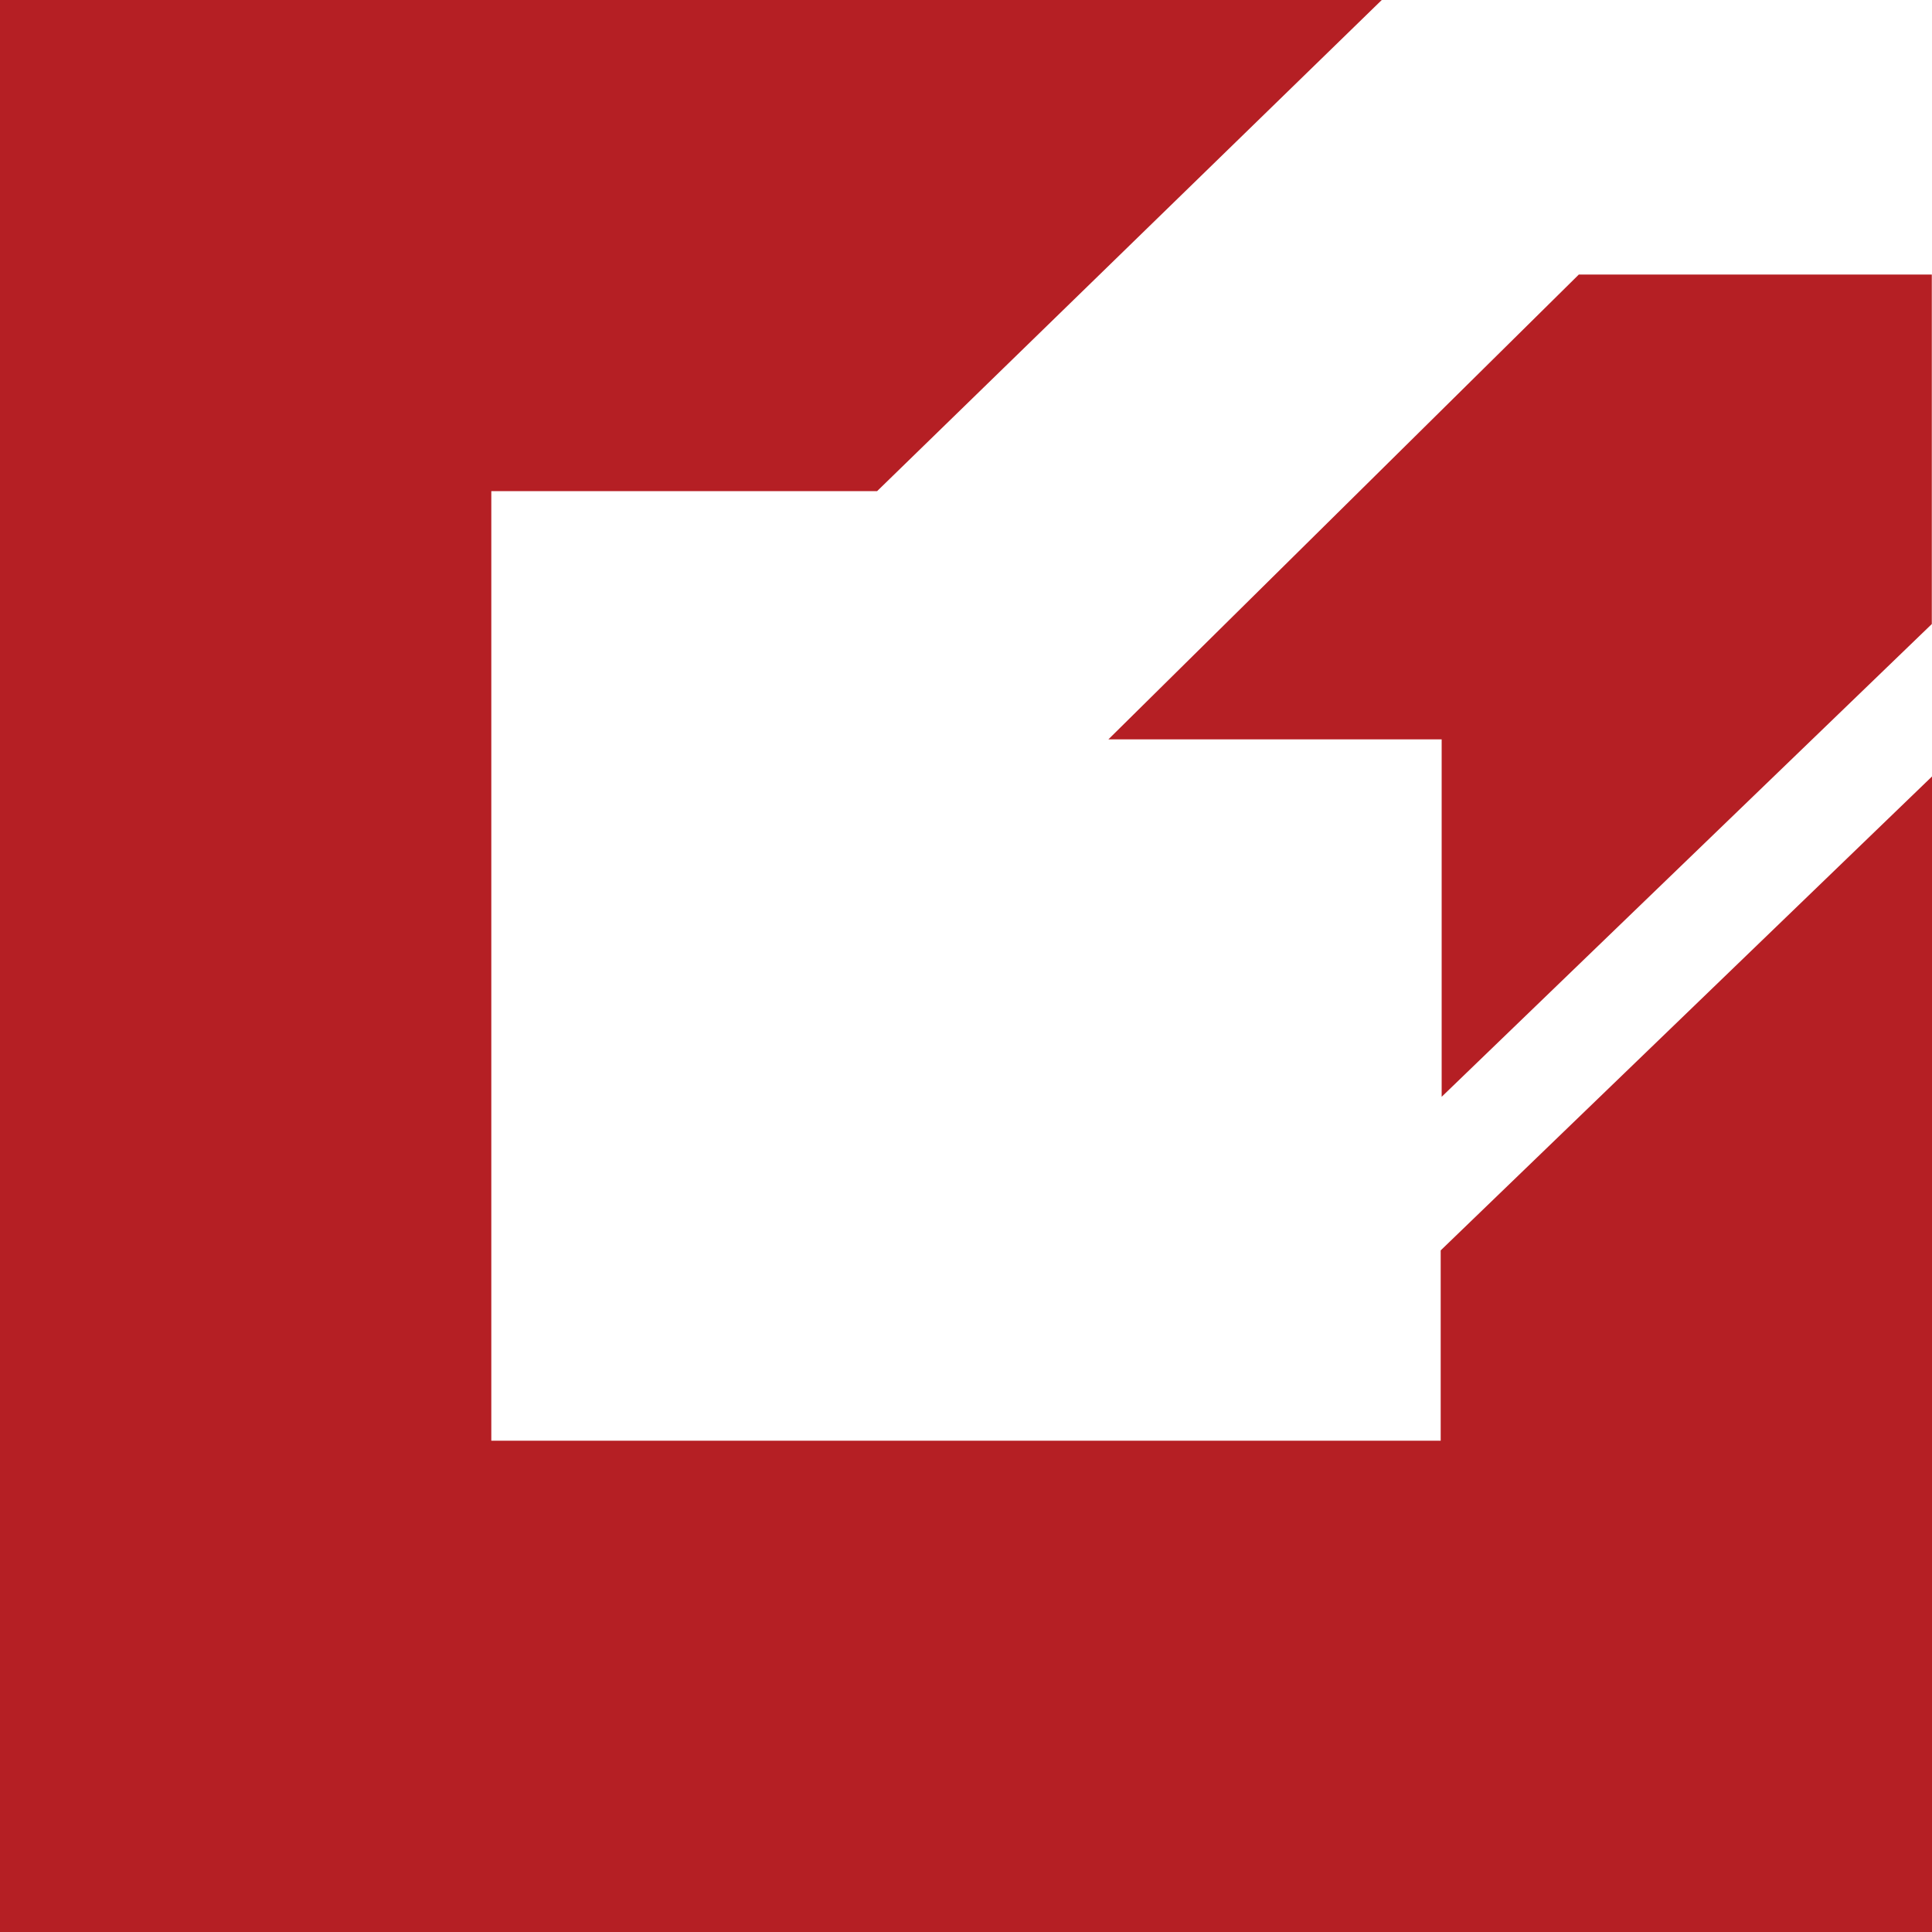 <svg width="10" height="10" viewBox="0 0 10 10" fill="none" xmlns="http://www.w3.org/2000/svg">
<path fill-rule="evenodd" clip-rule="evenodd" d="M7.457 7.457H2.543V2.542H4.54L7.152 0H0V10H10V4.019L7.457 6.472V7.457Z" fill="#B51F24"/>
<path fill-rule="evenodd" clip-rule="evenodd" d="M5.737 3.827H7.462V5.677L9.999 3.23V1.421H8.172L5.737 3.827Z" fill="#B51F24"/>
</svg>
